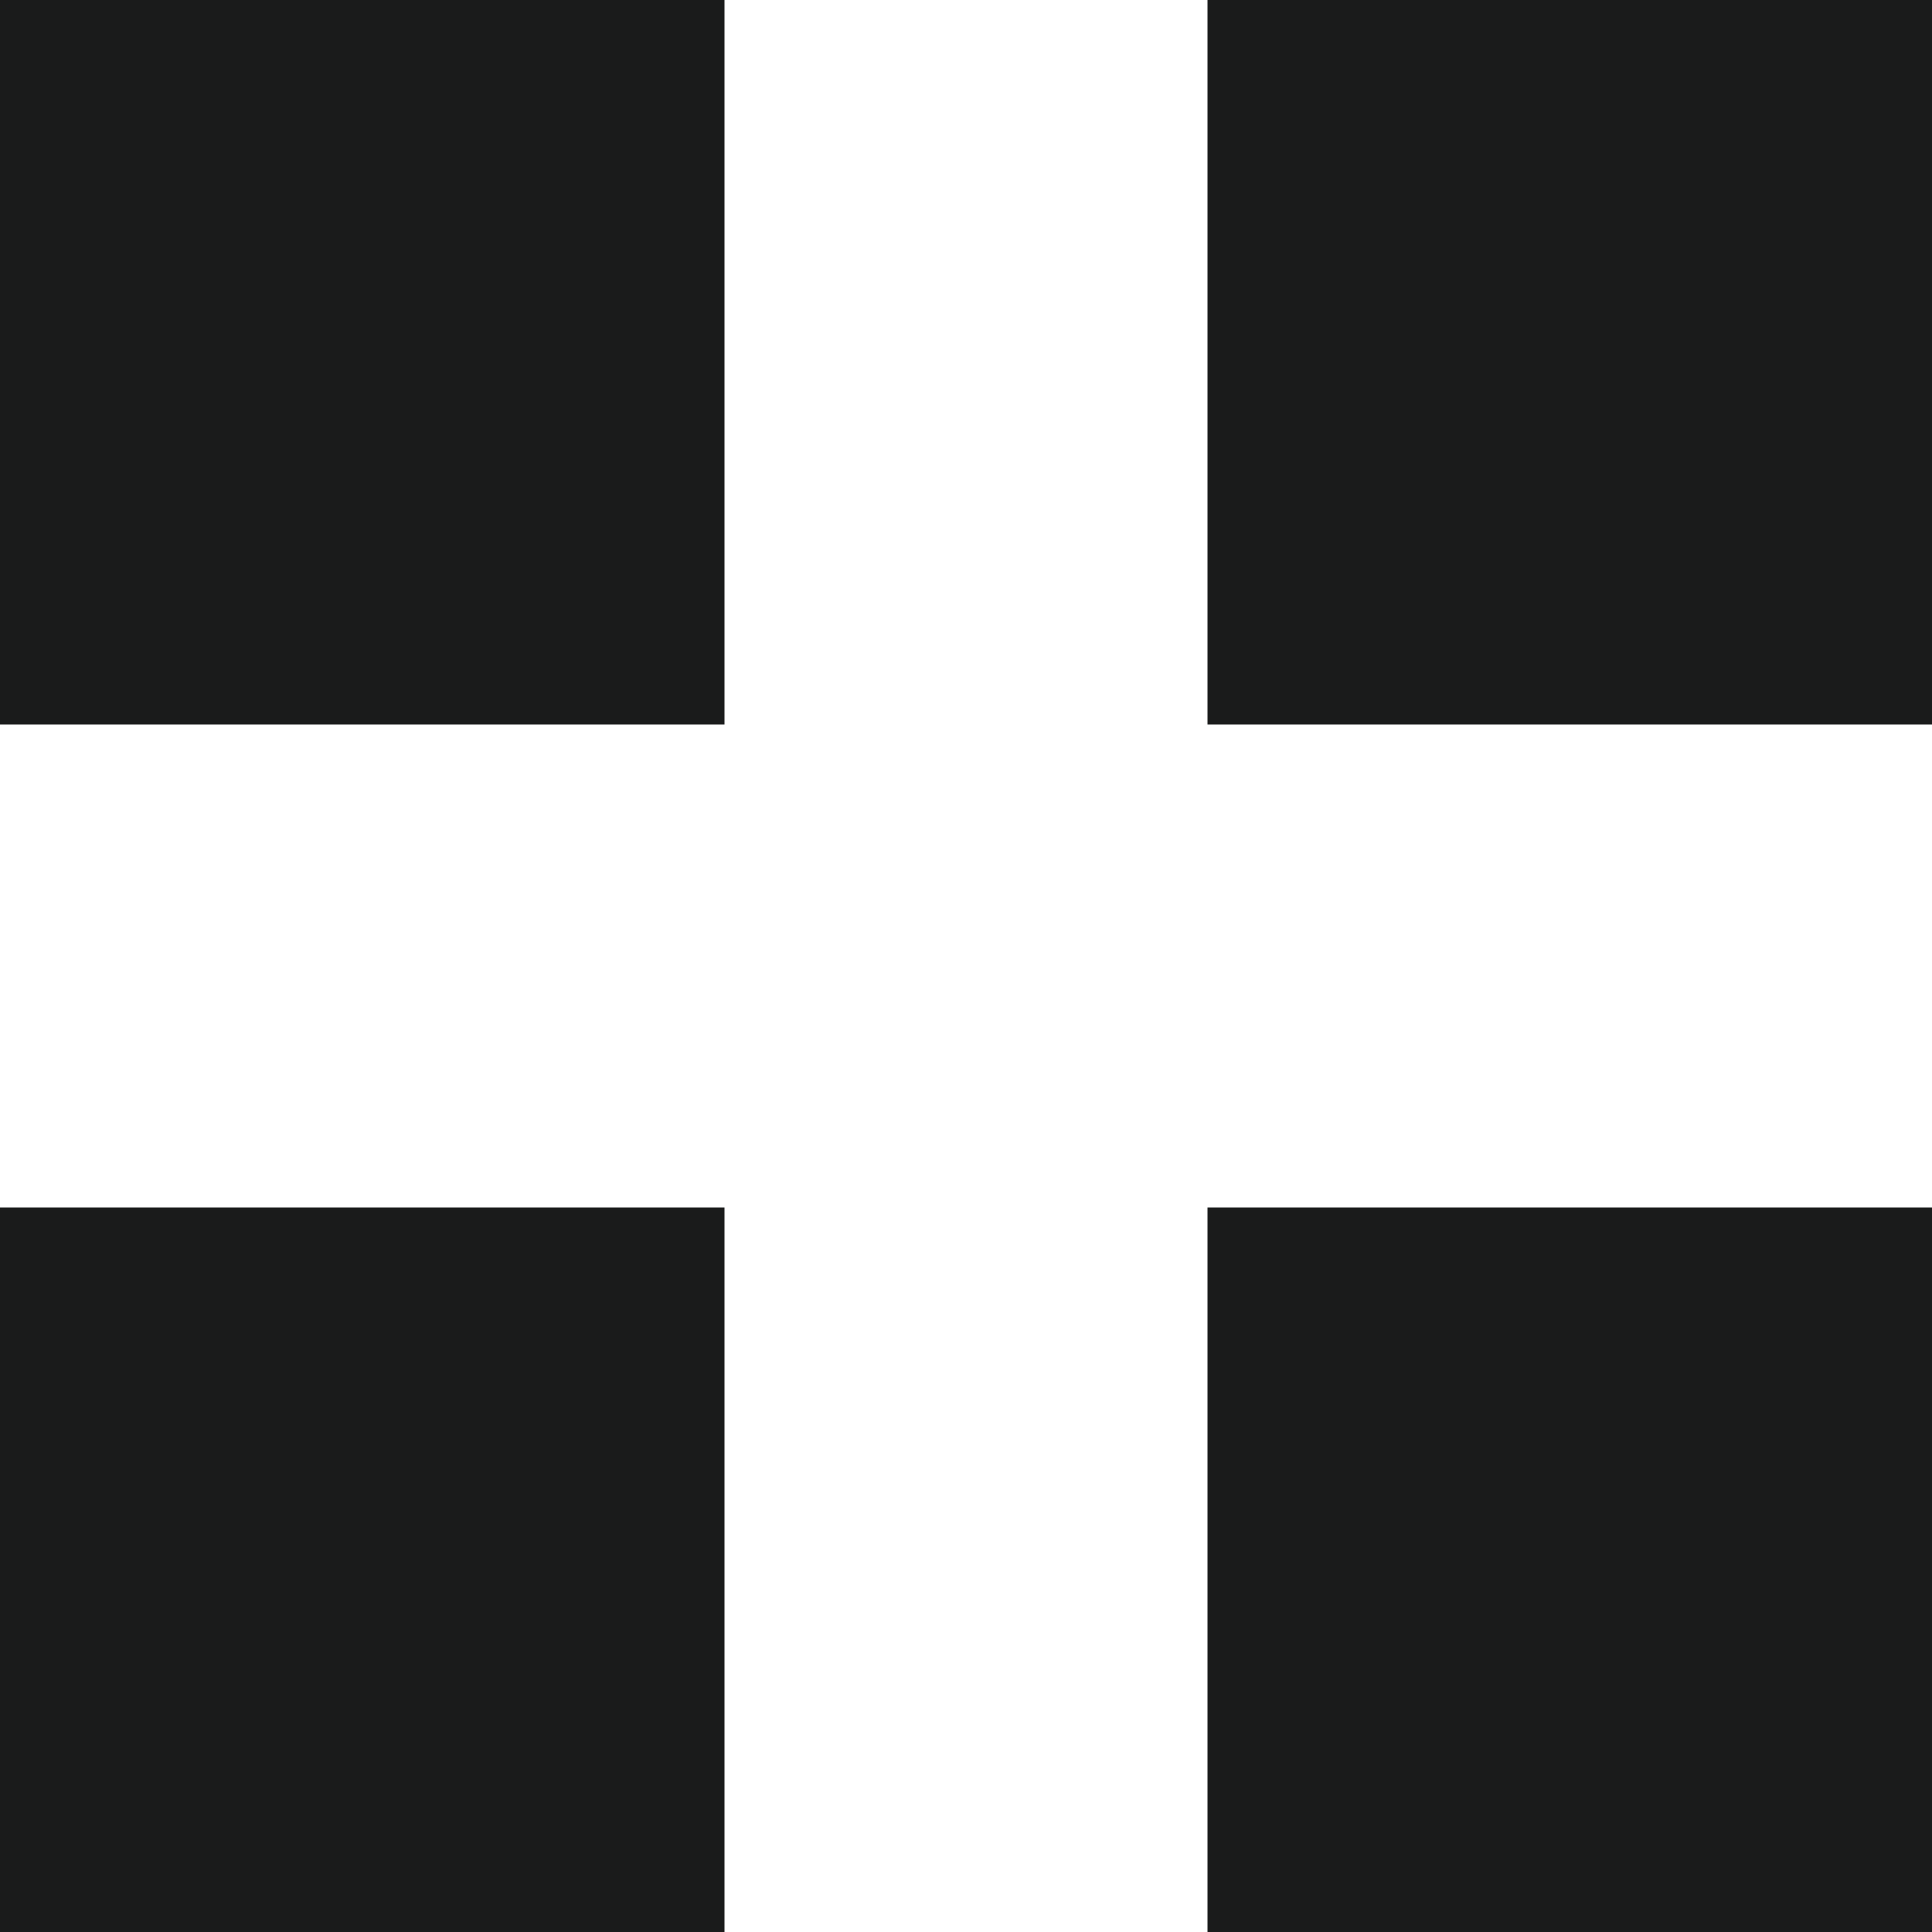 <svg xmlns="http://www.w3.org/2000/svg" width="16" height="16" viewBox="0 0 16 16">
  <defs>
    <style>
      .cls-1 {
        fill: #1a1b1b;
        fill-rule: evenodd;
      }
    </style>
  </defs>
  <path id="c-btn_all.svg" class="cls-1" d="M1324,1152h6v6h-6v-6Zm10,0h6v6h-6v-6Zm-10,10h6v6h-6v-6Zm10,0h6v6h-6v-6Z" transform="translate(-1324 -1152)"/>
</svg>
